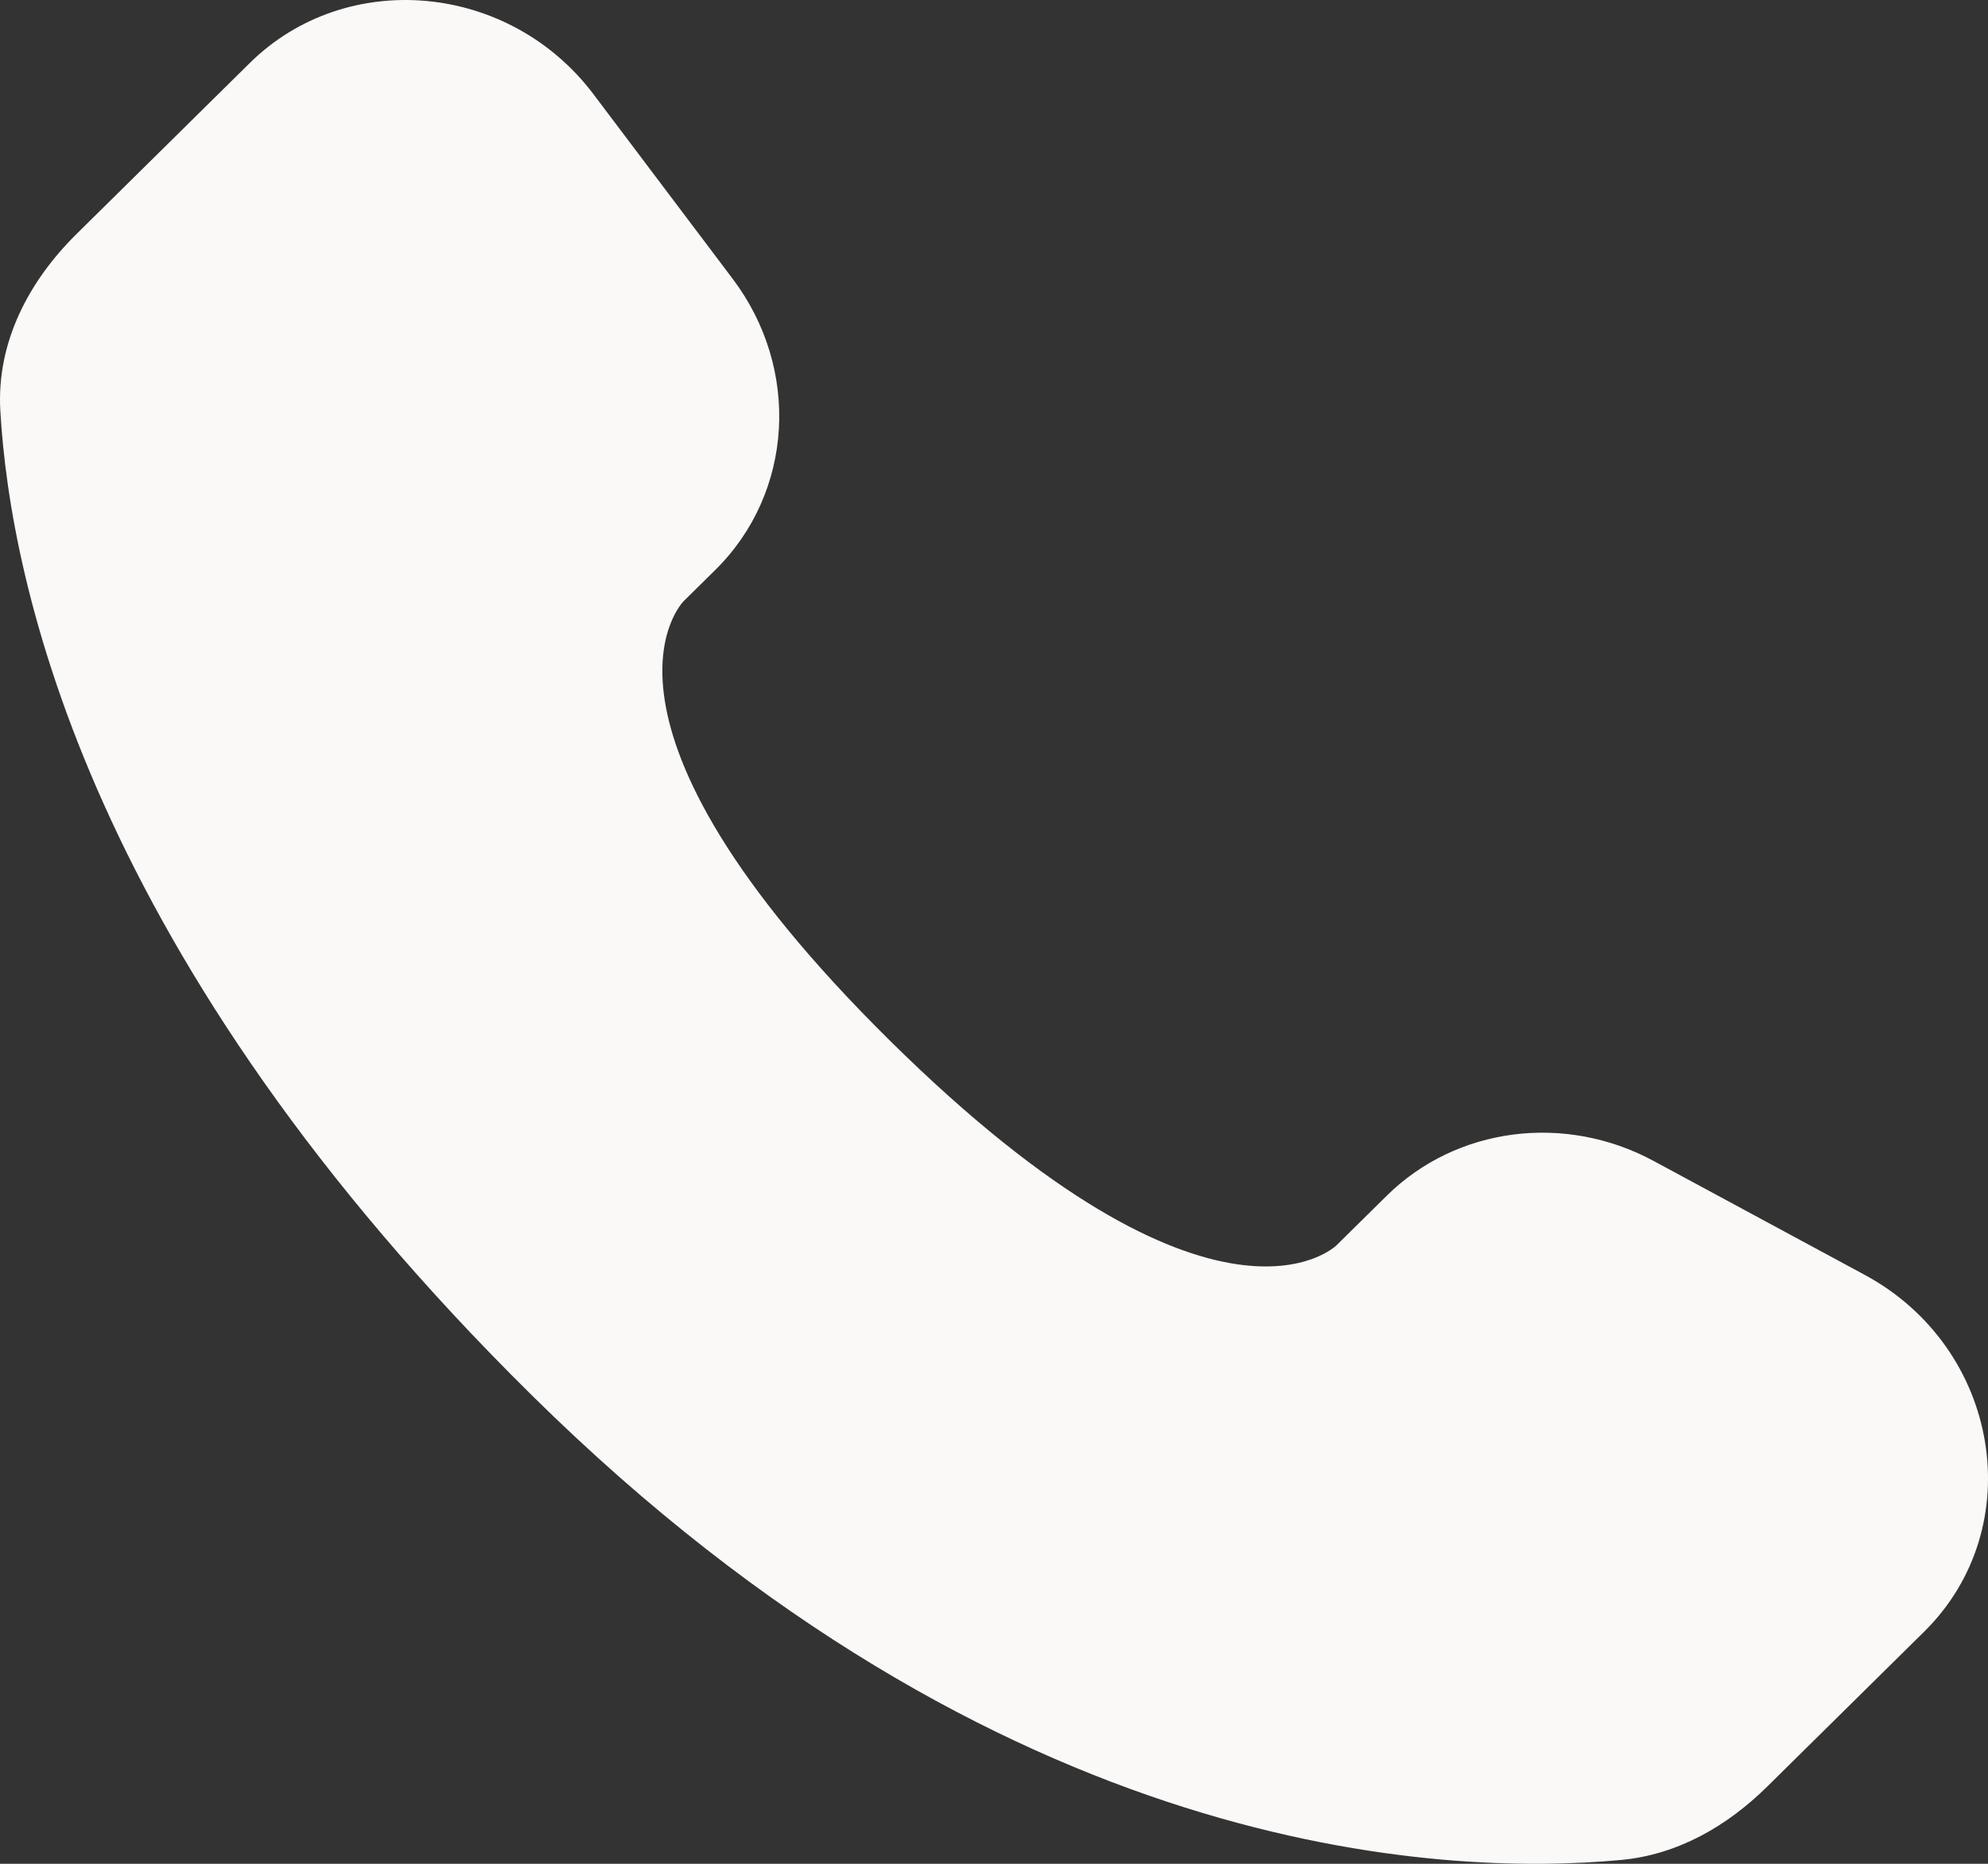 <svg xmlns="http://www.w3.org/2000/svg" width="80" height="75" viewBox="0 0 80 75" fill="none"><rect x="0" y="0" width="80" height="75" fill="#333333" stroke="none"/><path d="M55.805 48.116L53.781 50.113C53.781 50.113 48.969 54.863 35.836 41.9C22.703 28.937 27.514 24.188 27.514 24.188L28.789 22.93C31.929 19.83 32.225 14.854 29.485 11.221L23.881 3.79C20.49 -0.706 13.938 -1.3 10.051 2.536L3.075 9.421C1.148 11.324 -0.144 13.789 0.013 16.525C0.414 23.523 3.603 38.58 21.402 56.147C40.276 74.776 57.986 75.516 65.228 74.846C67.519 74.635 69.511 73.476 71.116 71.892L77.43 65.66C81.692 61.454 80.49 54.242 75.037 51.3L66.546 46.718C62.965 44.786 58.603 45.353 55.805 48.116Z" fill="#FAF9F7"></path></svg>
